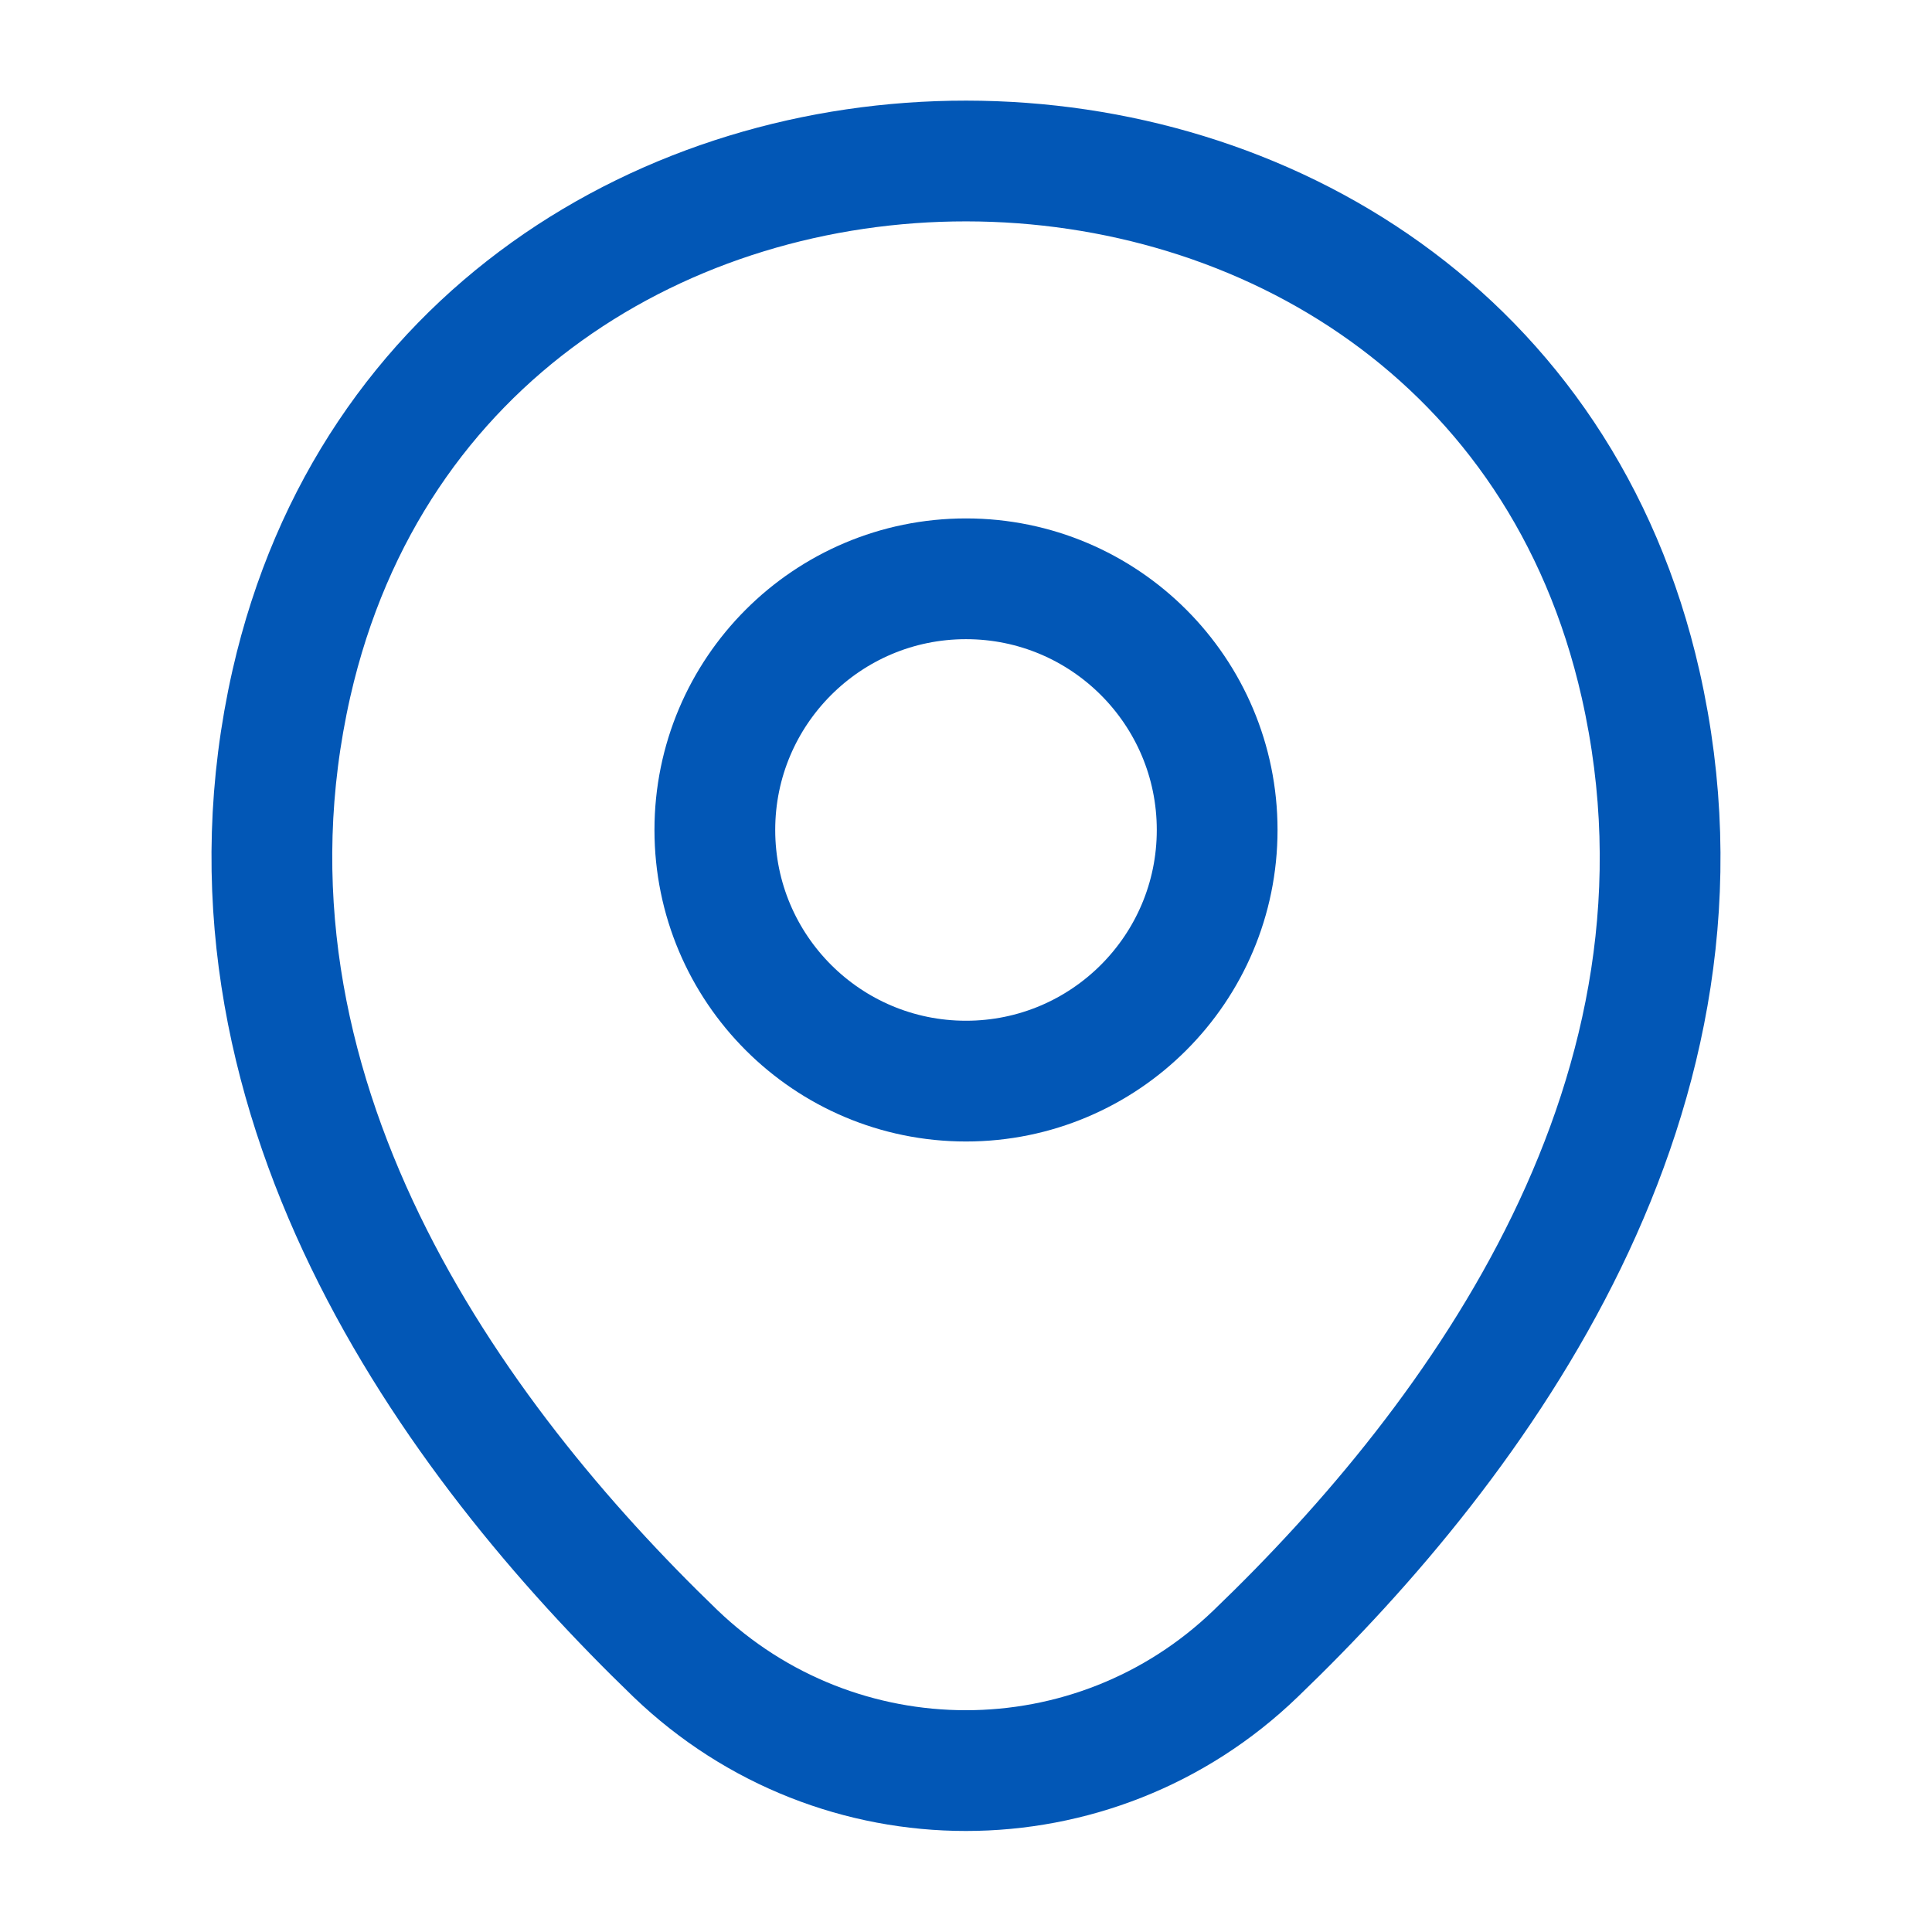 <svg width="24" height="24" viewBox="0 0 24 24" fill="none" xmlns="http://www.w3.org/2000/svg">
<path fill-rule="evenodd" clip-rule="evenodd" d="M12 13.43C10.277 13.43 8.88 12.033 8.88 10.31C8.88 8.587 10.277 7.19 12 7.19C13.723 7.19 15.12 8.587 15.12 10.31C15.12 12.033 13.723 13.43 12 13.43Z" stroke="#0257B6" stroke-width="1.5"/>
<path d="M20.38 8.5C21.53 13.58 18.37 17.88 15.6 20.54C13.59 22.48 10.41 22.48 8.39 20.54C5.63 17.88 2.47 13.57 3.62 8.49C5.59 -0.17 18.42 -0.16 20.38 8.5Z" stroke="#0257B6" stroke-width="1.5"/>
</svg>
